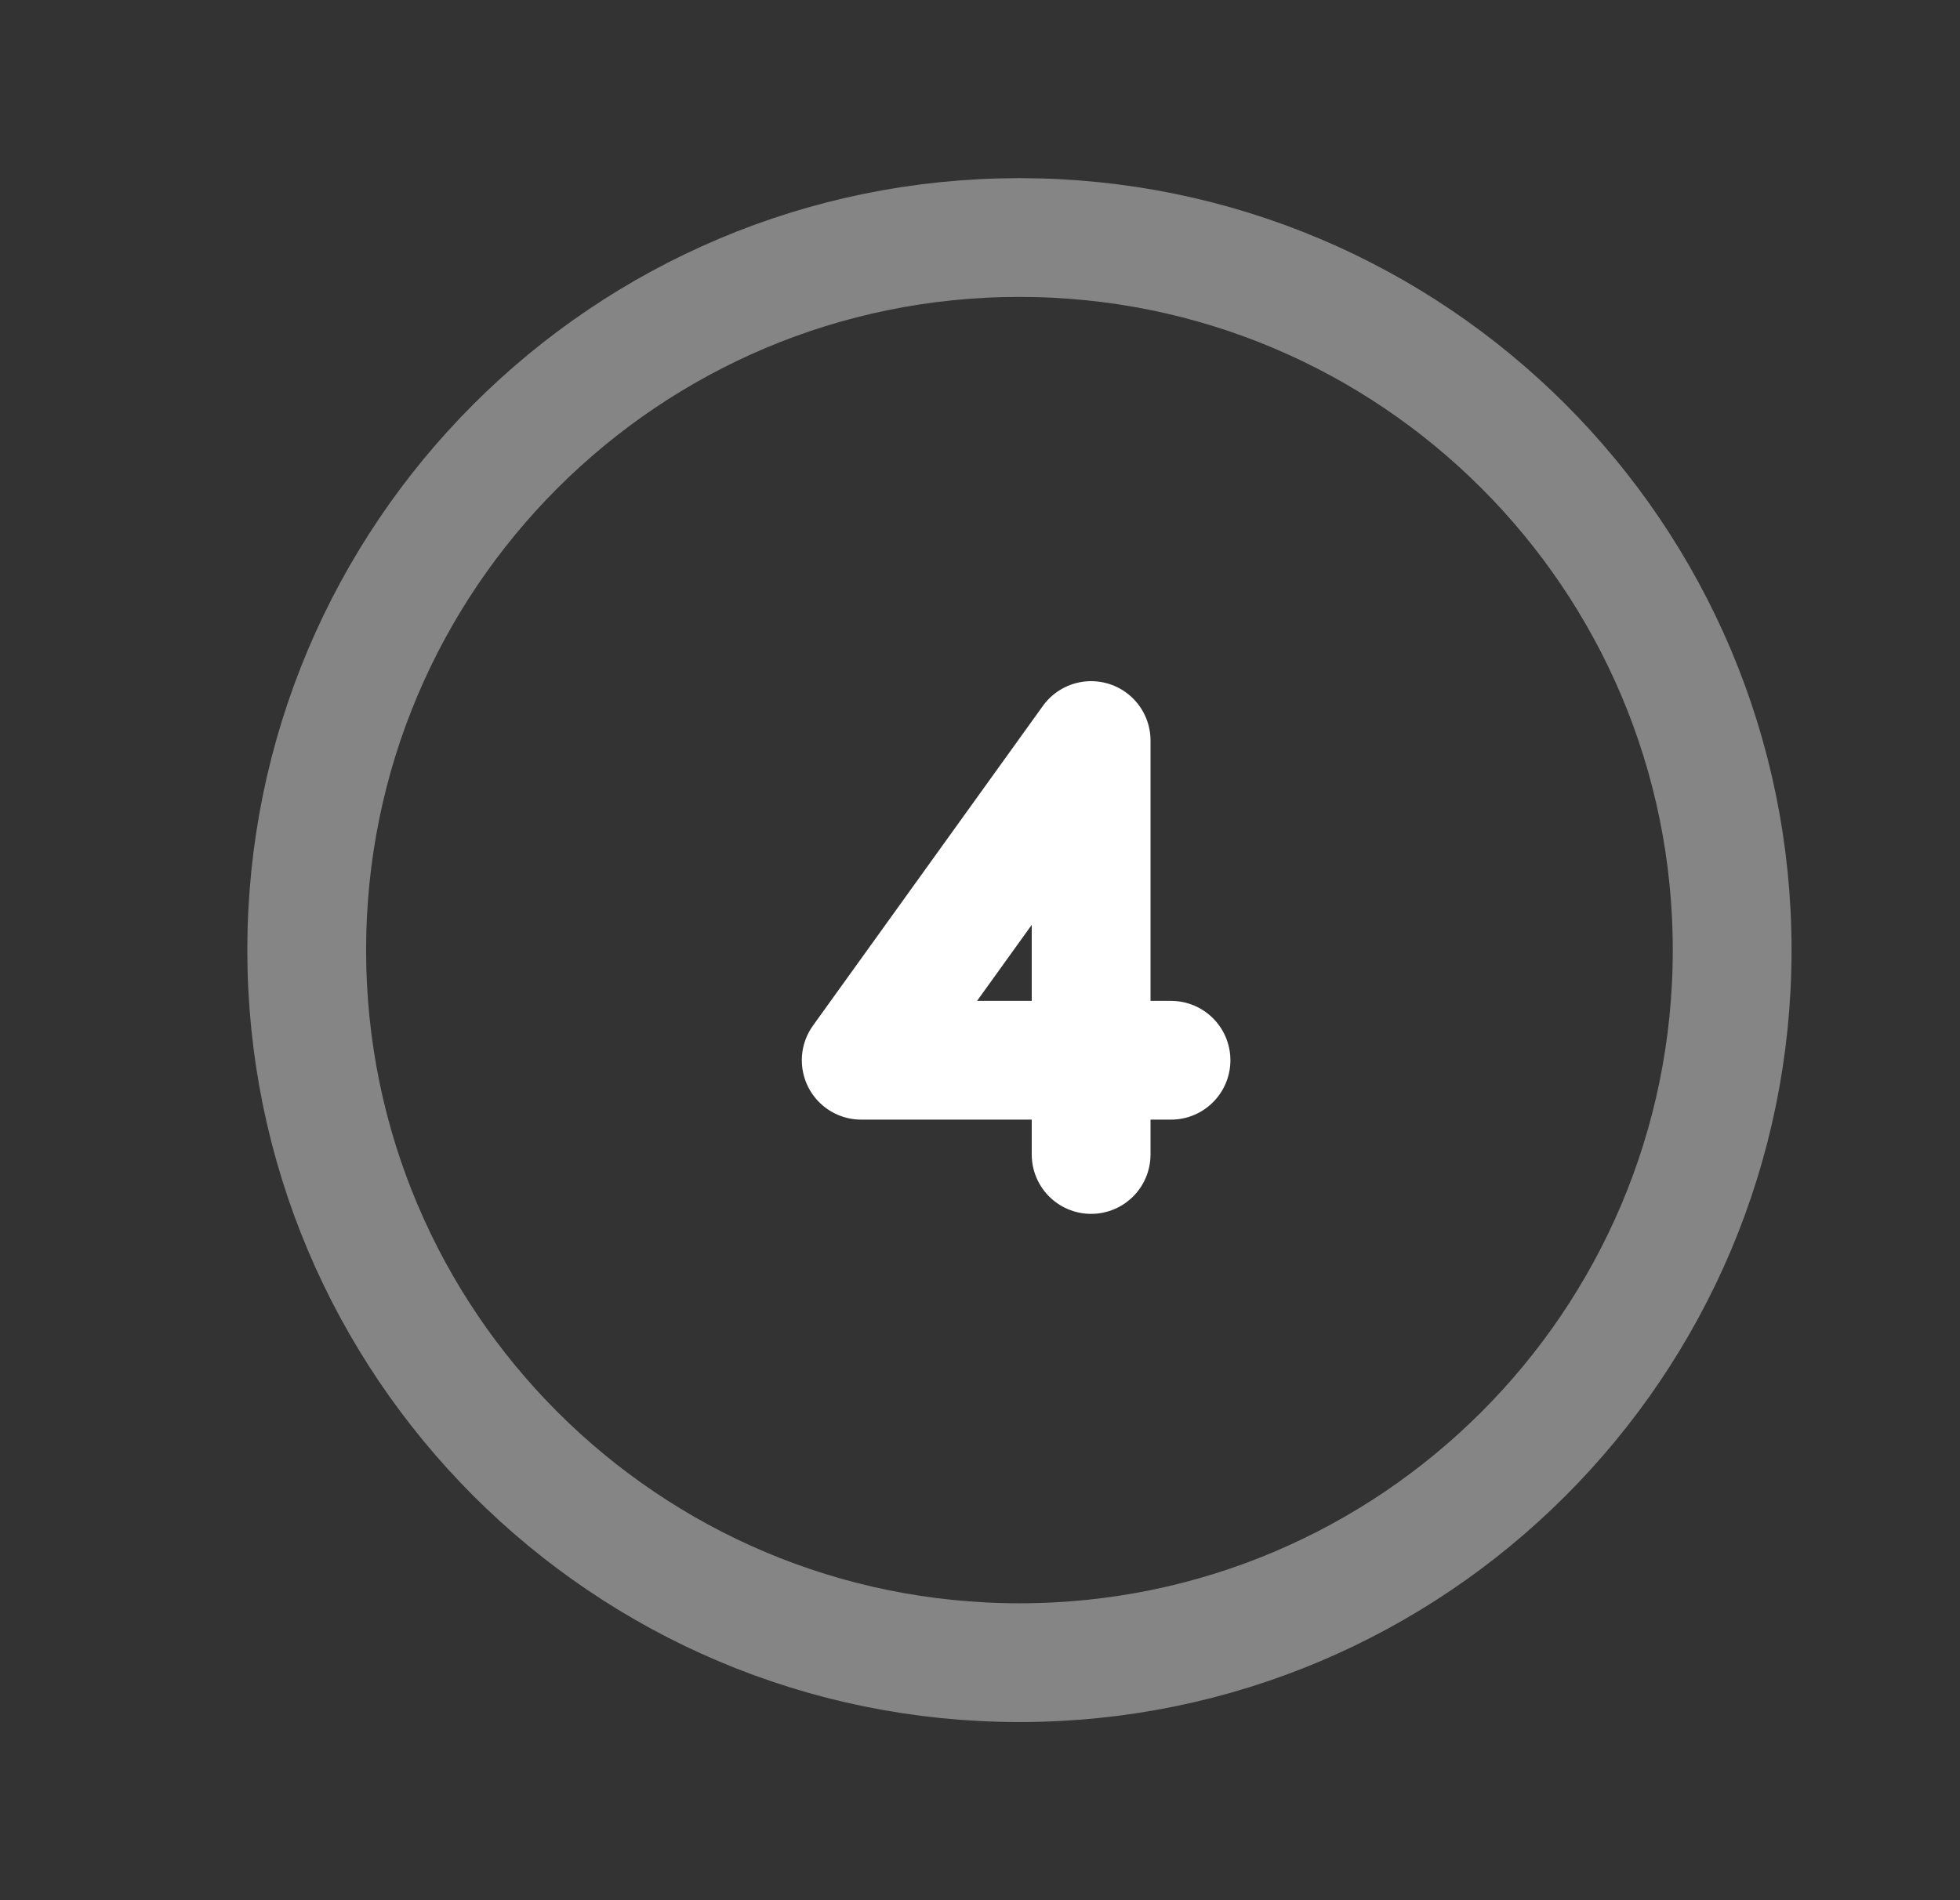 <svg width="33" height="32" viewBox="0 0 33 32" fill="none" xmlns="http://www.w3.org/2000/svg">
<rect x="0" y="0" width="33" height="32" fill="#333333" stroke="none"/>
<path opacity="0.4" d="M29.164 16C29.164 9.372 23.792 4 17.164 4C10.536 4 5.164 9.372 5.164 16C5.164 22.627 10.536 28 17.164 28C23.792 28 29.164 22.627 29.164 16Z" stroke="white" stroke-width="2" stroke-linecap="round" stroke-linejoin="round"/>
<path d="M18.371 19.442V17.855M18.371 17.855H19.716M18.371 17.855H14.5L18.371 12.471V17.855Z" stroke="white" stroke-width="2" stroke-linecap="round" stroke-linejoin="round"/>
</svg>
